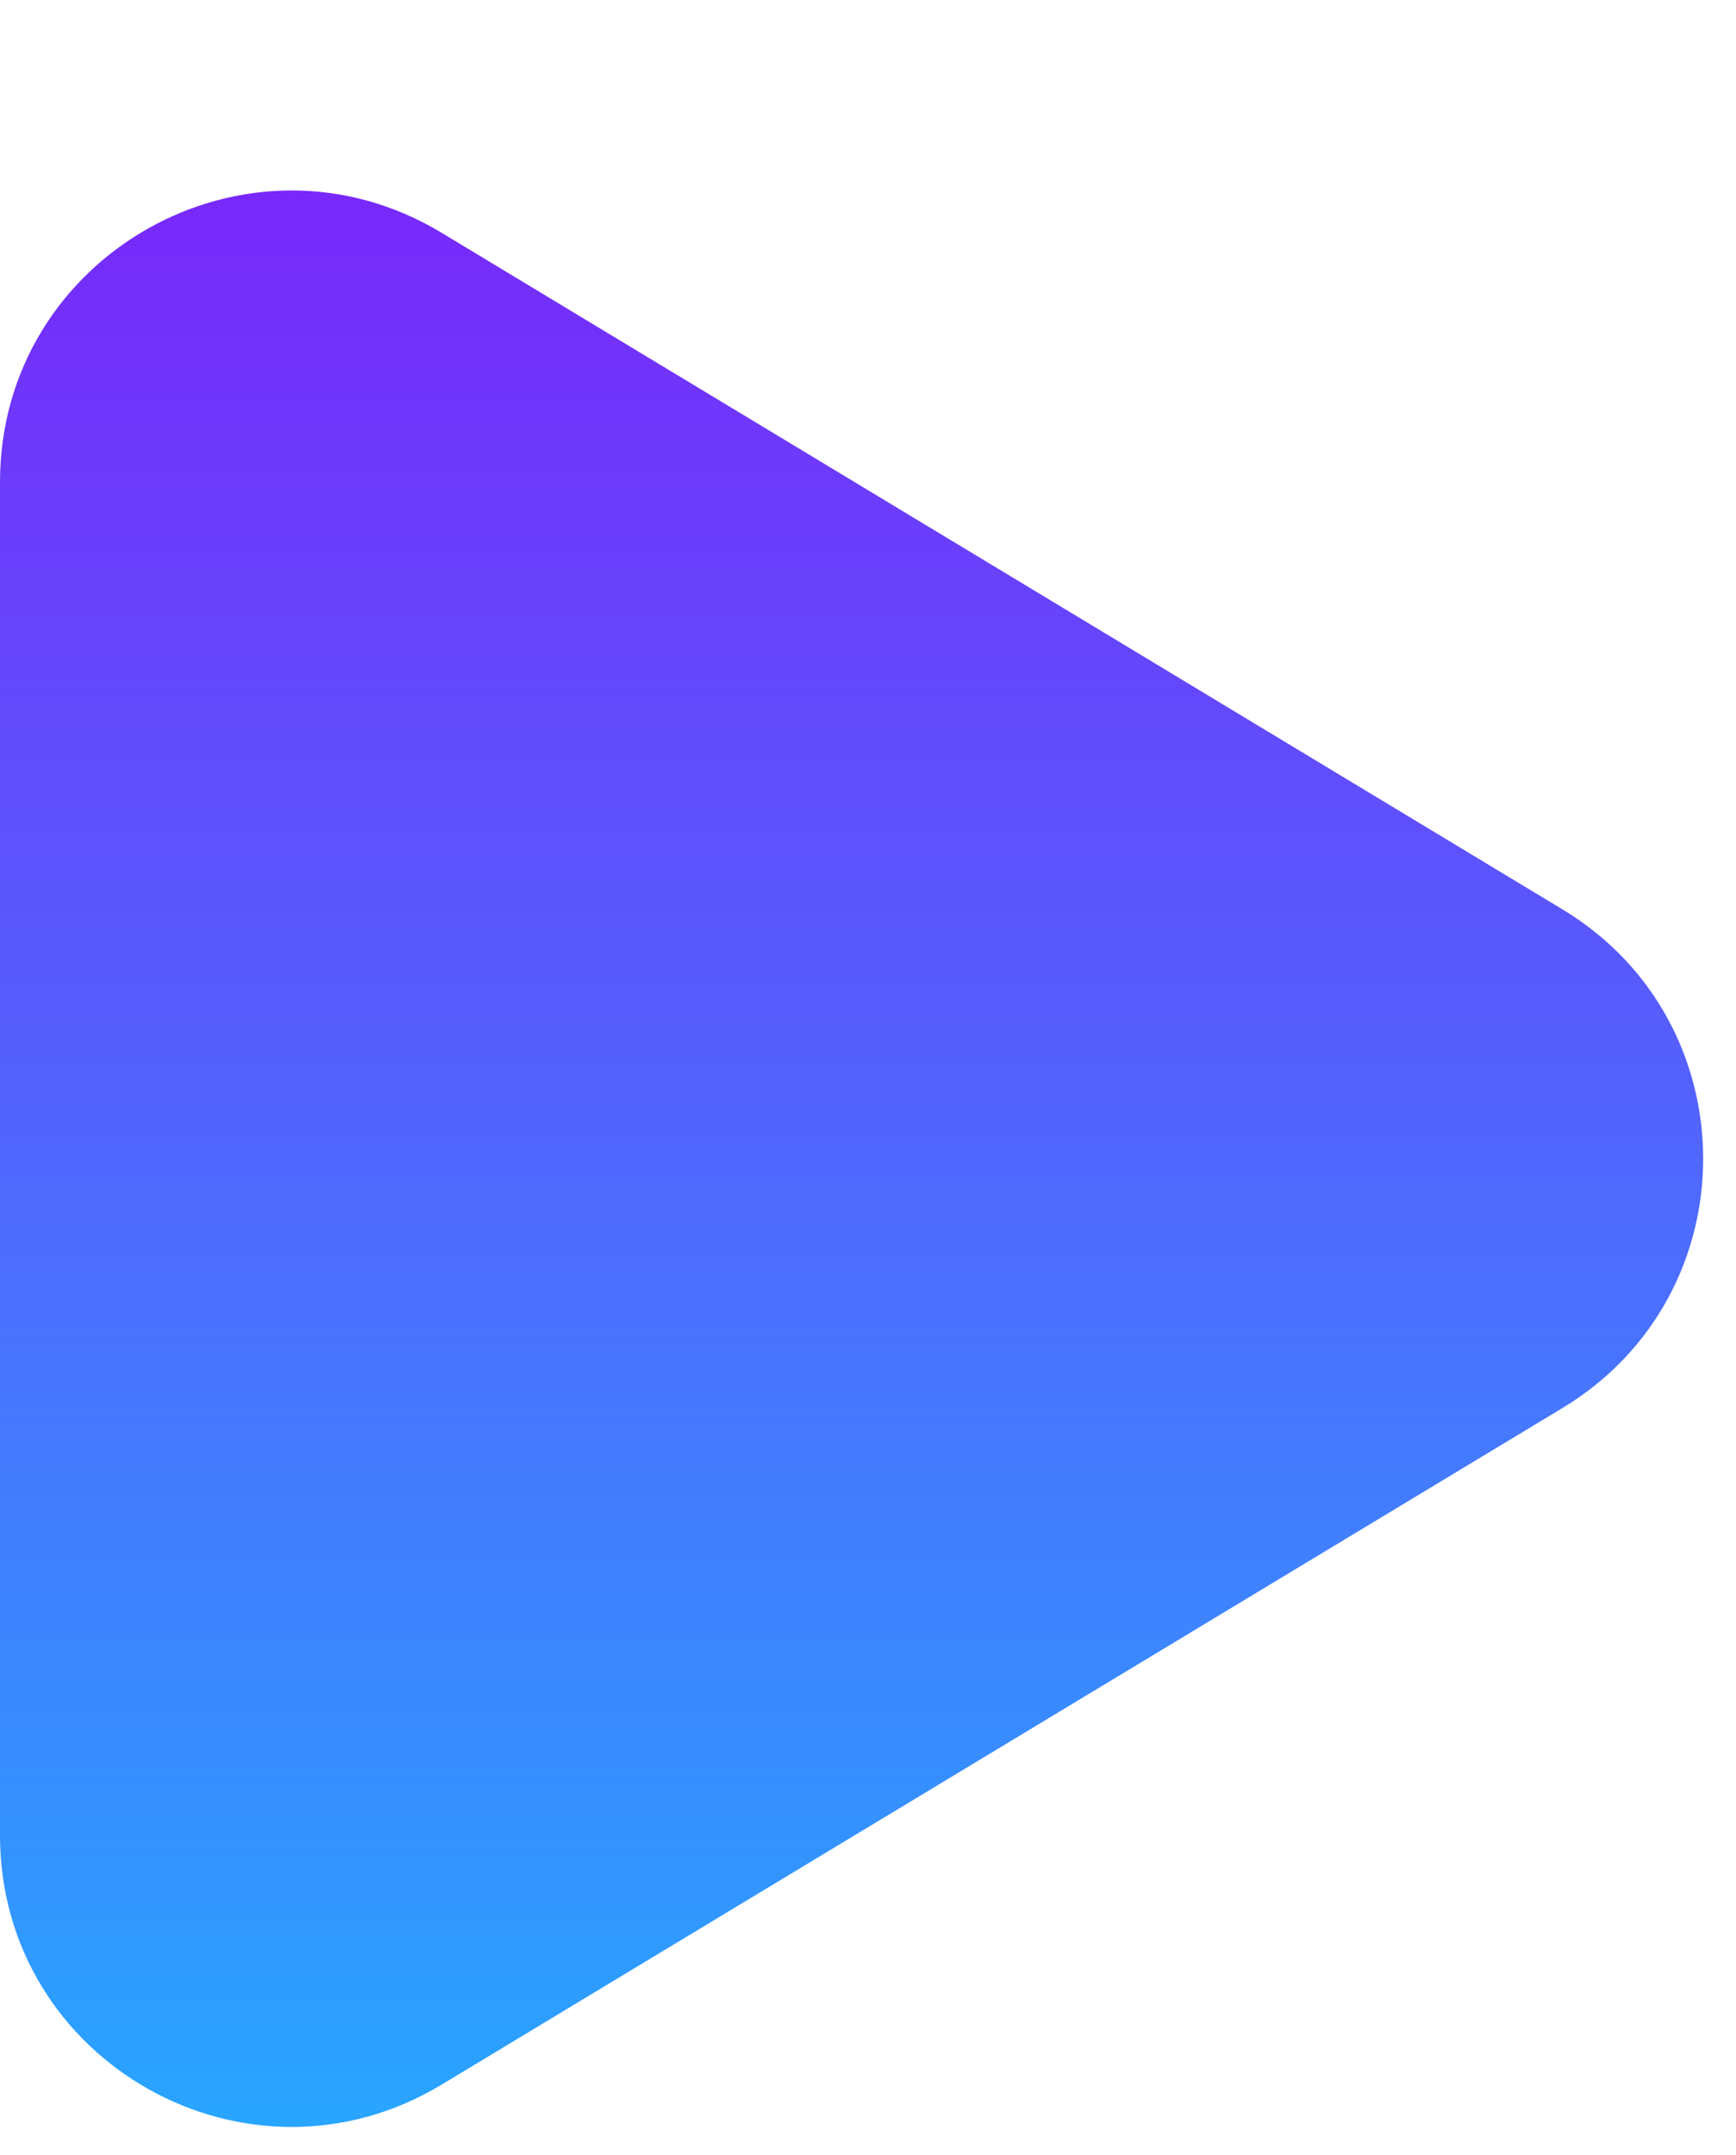 <svg width="29" height="36" viewBox="0 0 29 36" fill="none" xmlns="http://www.w3.org/2000/svg">
<g filter="url(#filter0_d_2002_7)">
<path d="M26.101 21.086C29.235 19.195 29.235 14.649 26.101 12.757L7.378 1.457C4.136 -0.5 -2.47955e-05 1.834 -2.47955e-05 5.621L-2.47955e-05 28.223C-2.47955e-05 32.01 4.136 34.344 7.378 32.387L26.101 21.086Z" fill="url(#paint0_linear_2002_7)"/>
</g>
<defs>
<filter id="filter0_d_2002_7" x="0" y="0.749" width="28.451" height="34.778" filterUnits="userSpaceOnUse" color-interpolation-filters="sRGB">
<feFlood flood-opacity="0" result="BackgroundImageFix"/>
<feColorMatrix in="SourceAlpha" type="matrix" values="0 0 0 0 0 0 0 0 0 0 0 0 0 0 0 0 0 0 127 0" result="hardAlpha"/>
<feOffset dy="2.432"/>
<feComposite in2="hardAlpha" operator="out"/>
<feColorMatrix type="matrix" values="0 0 0 0 0 0 0 0 0 0 0 0 0 0 0 0 0 0 0.25 0"/>
<feBlend mode="normal" in2="BackgroundImageFix" result="effect1_dropShadow_2002_7"/>
<feBlend mode="normal" in="SourceGraphic" in2="effect1_dropShadow_2002_7" result="shape"/>
</filter>
<linearGradient id="paint0_linear_2002_7" x1="14.226" y1="33.095" x2="14.226" y2="0.749" gradientUnits="userSpaceOnUse">
<stop stop-color="#28A5FF"/>
<stop offset="1" stop-color="#7828FA"/>
</linearGradient>
</defs>
</svg>
